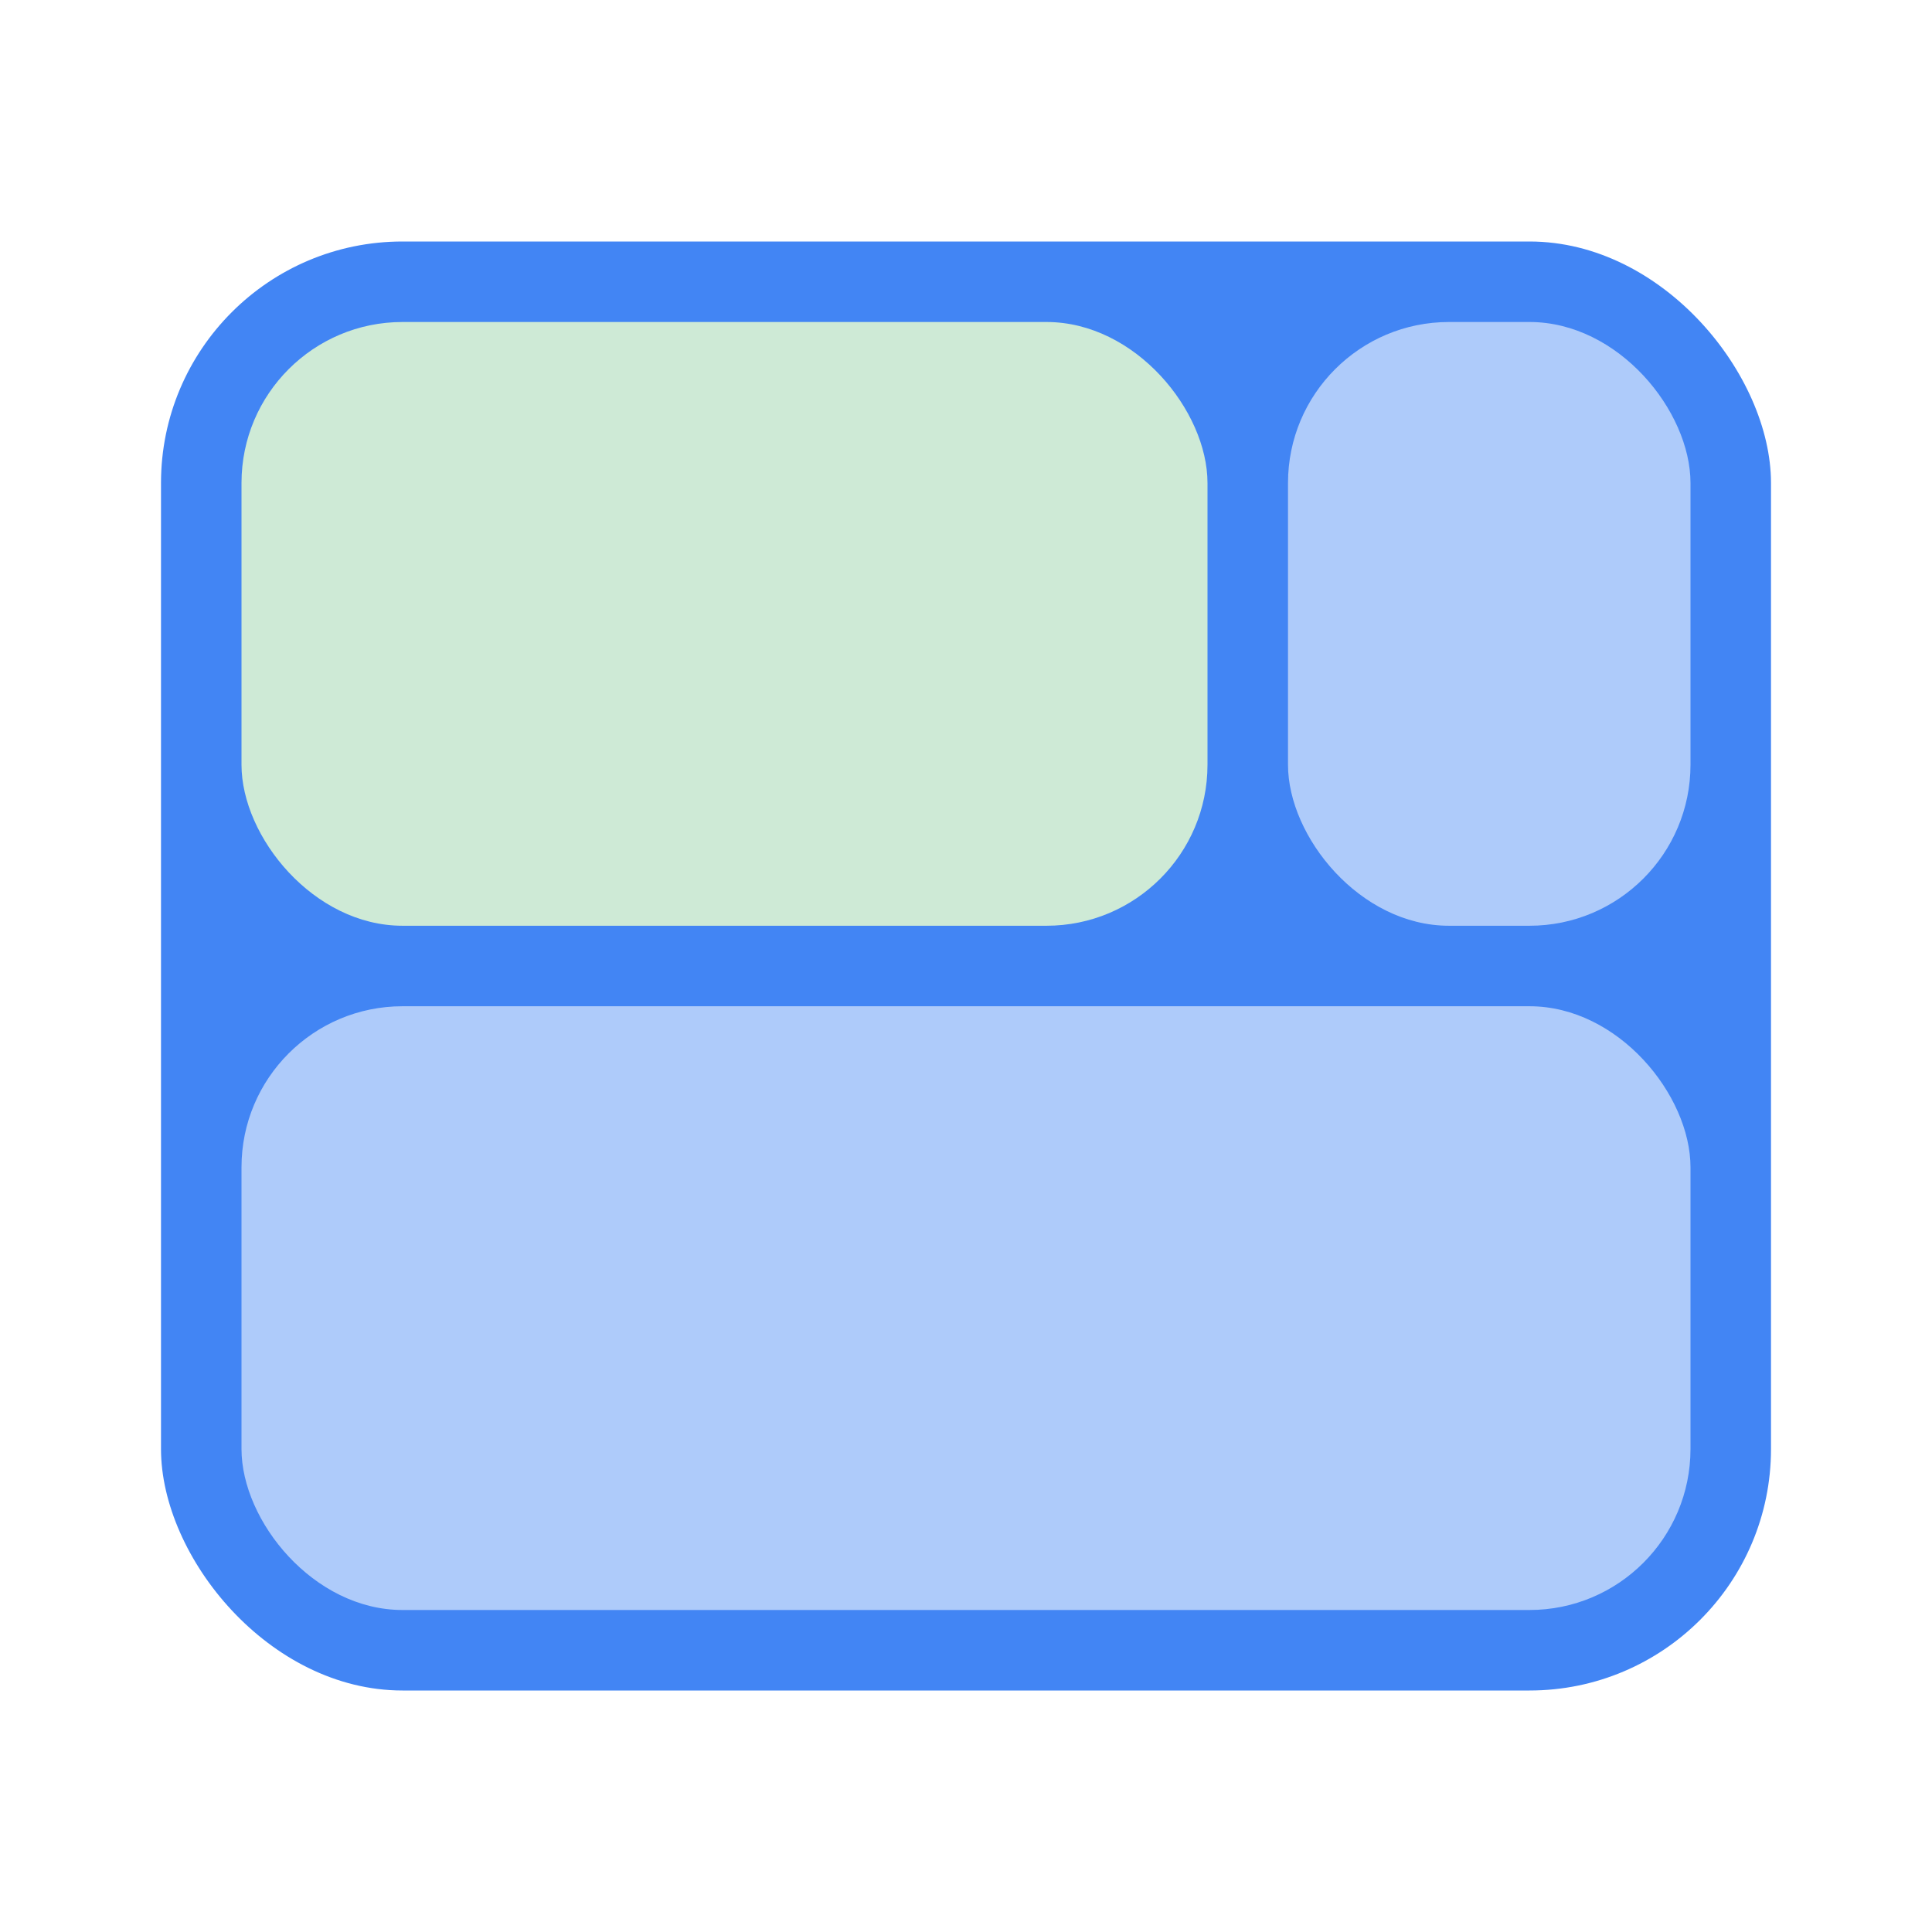 <svg xmlns="http://www.w3.org/2000/svg" width="96" height="96" fill="none"><rect width="80" height="72" x="8" y="12" fill="#4285F4" rx="12"/><rect width="48" height="30" x="12" y="16" fill="#CEEAD6" rx="8"/><rect width="72" height="30" x="12" y="50" fill="#AECBFA" rx="8"/><rect width="20" height="30" x="64" y="16" fill="#AECBFA" rx="8"/></svg>